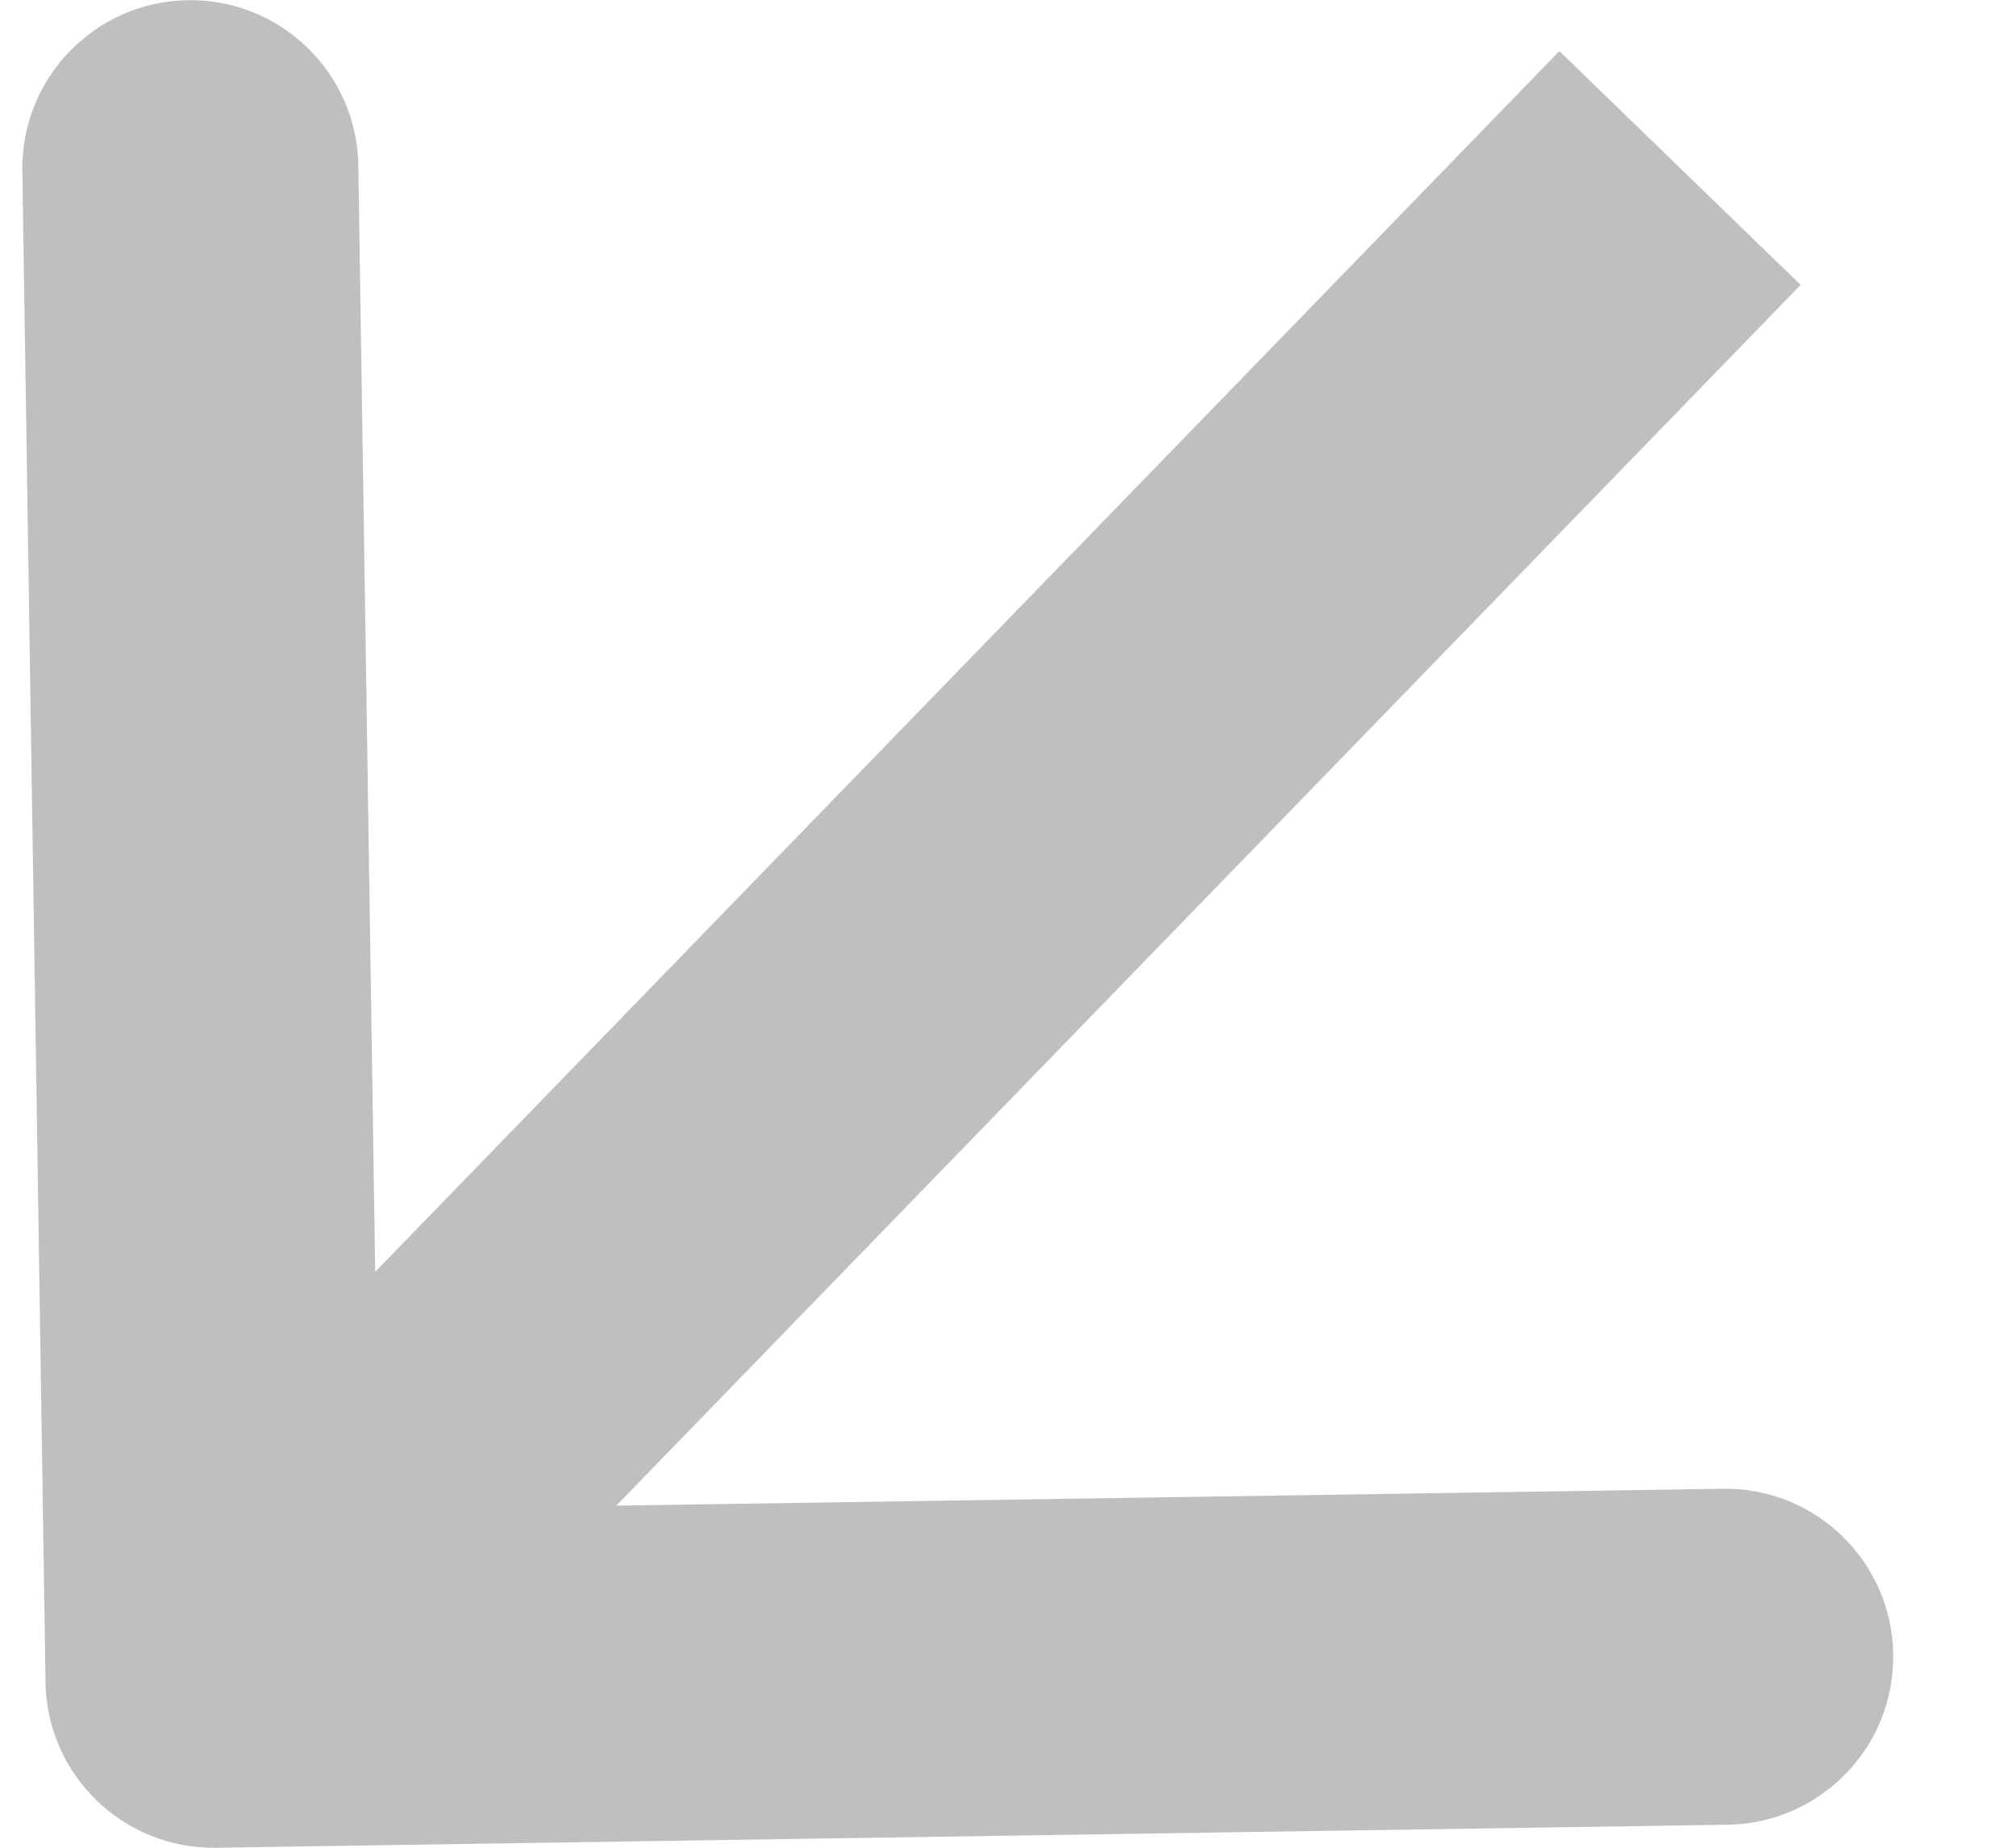 <svg width="12" height="11" viewBox="0 0 12 11" fill="none" xmlns="http://www.w3.org/2000/svg">
<path d="M0.271 10.015C0.279 10.568 0.734 11.008 1.286 11L10.285 10.863C10.837 10.854 11.278 10.4 11.269 9.847C11.261 9.295 10.806 8.854 10.254 8.863L2.255 8.985L2.133 0.986C2.125 0.434 1.67 -0.007 1.118 0.001C0.566 0.01 0.125 0.464 0.133 1.016L0.271 10.015ZM10 1L9.282 0.304L0.553 9.304L1.271 10L1.988 10.696L10.718 1.696L10 1Z" fill="#BFBFBF"/>
</svg>
